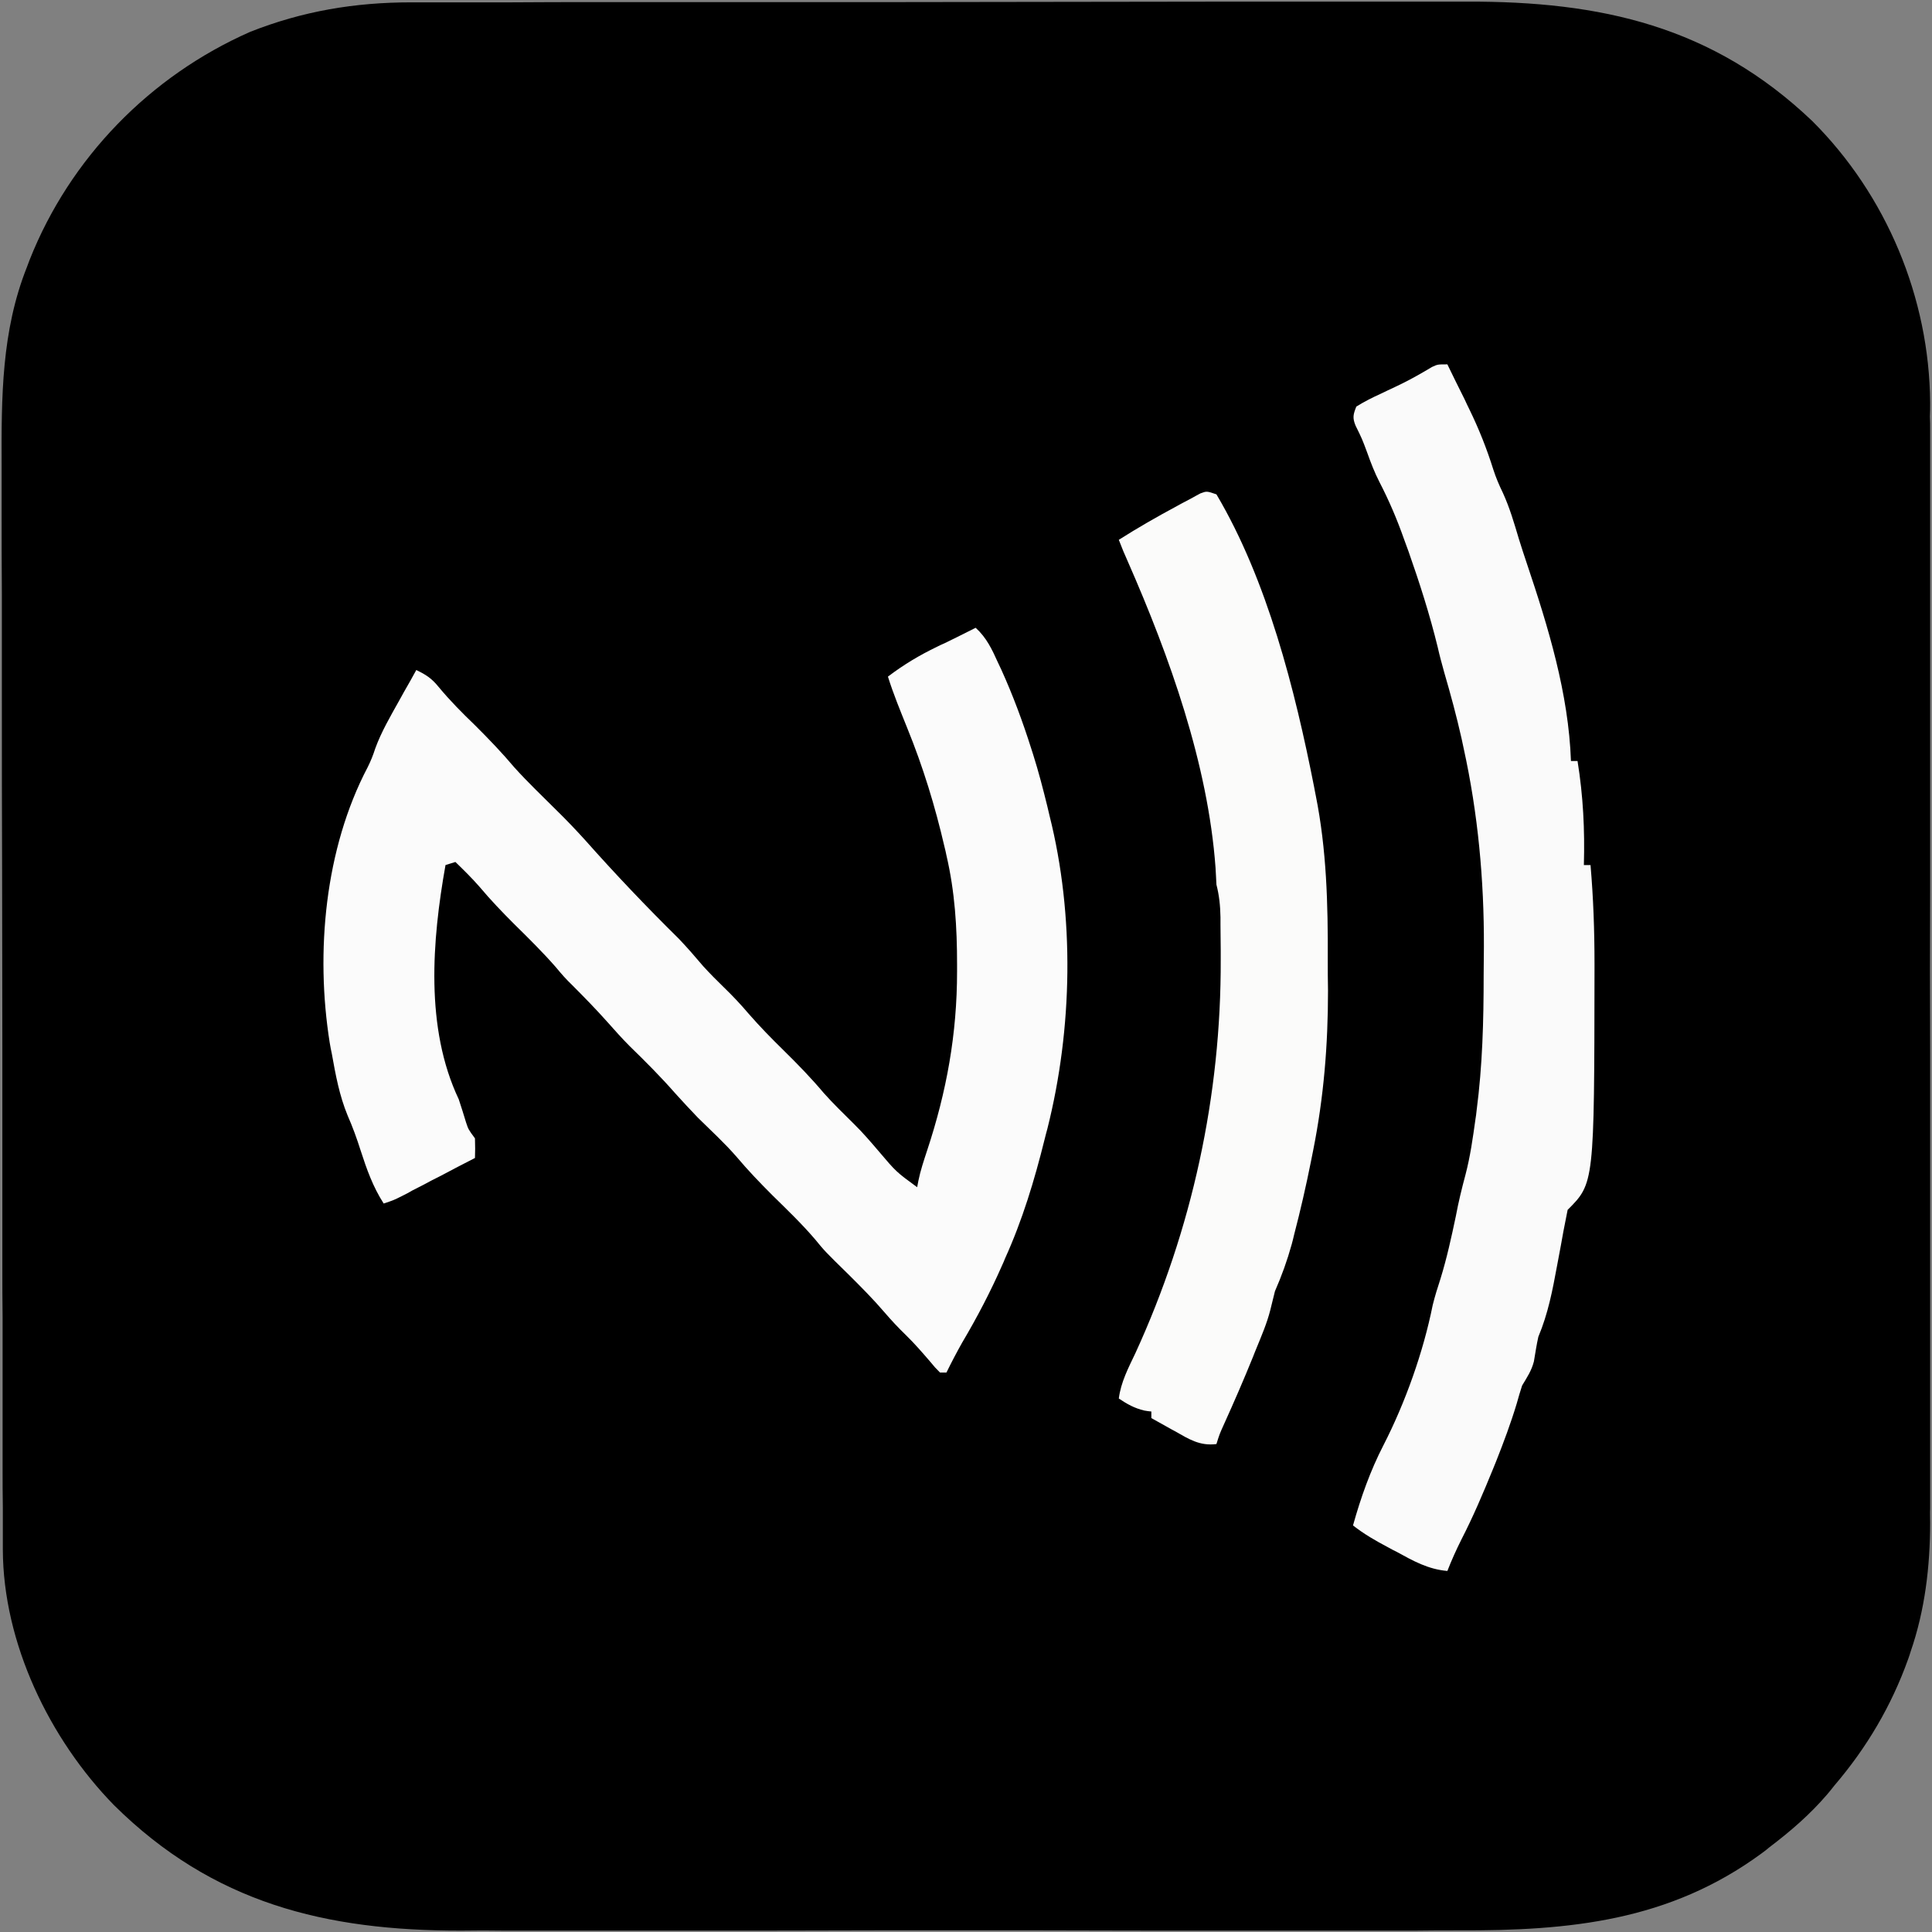 <?xml version="1.0" encoding="UTF-8"?>
<svg xmlns="http://www.w3.org/2000/svg" xmlns:xlink="http://www.w3.org/1999/xlink" width="32px" height="32px" viewBox="0 0 32 32" version="1.1">
<rect x="0" y="0" width="32" height="32" fill="#808080" stroke="none"/>
<g id="surface1">
<path style=" stroke:none;fill-rule:nonzero;fill:rgb(0%,0%,0%);fill-opacity:1;" d="M 6.809 0.039 C 6.891 0.039 6.973 0.039 7.055 0.039 C 7.281 0.039 7.504 0.039 7.727 0.039 C 7.969 0.039 8.215 0.039 8.457 0.039 C 8.93 0.035 9.406 0.035 9.879 0.035 C 10.266 0.035 10.652 0.035 11.039 0.035 C 12.133 0.035 13.23 0.035 14.328 0.035 C 14.387 0.035 14.445 0.035 14.504 0.035 C 14.566 0.035 14.625 0.035 14.684 0.035 C 15.641 0.035 16.598 0.031 17.555 0.031 C 18.539 0.031 19.523 0.027 20.508 0.027 C 21.062 0.027 21.613 0.027 22.164 0.027 C 22.637 0.027 23.105 0.027 23.574 0.027 C 23.816 0.027 24.055 0.027 24.293 0.027 C 26.516 0.02 28.363 0.43 30.016 2.004 C 31.246 3.23 31.957 4.934 31.969 6.668 C 31.969 6.746 31.969 6.82 31.965 6.895 C 31.969 6.977 31.969 7.059 31.969 7.141 C 31.969 7.363 31.969 7.59 31.969 7.812 C 31.969 8.055 31.969 8.297 31.969 8.539 C 31.969 9.012 31.969 9.484 31.969 9.957 C 31.969 10.344 31.969 10.727 31.969 11.113 C 31.969 11.168 31.969 11.223 31.969 11.277 C 31.969 11.391 31.969 11.5 31.969 11.613 C 31.969 12.656 31.969 13.703 31.969 14.746 C 31.965 15.641 31.965 16.535 31.969 17.43 C 31.969 18.473 31.969 19.516 31.969 20.555 C 31.969 20.668 31.969 20.777 31.969 20.887 C 31.969 20.941 31.969 20.996 31.969 21.055 C 31.969 21.438 31.969 21.82 31.969 22.207 C 31.969 22.676 31.969 23.145 31.969 23.609 C 31.969 23.852 31.969 24.09 31.969 24.328 C 31.969 24.547 31.969 24.766 31.969 24.984 C 31.965 25.062 31.969 25.141 31.969 25.219 C 31.969 25.945 31.883 26.672 31.645 27.359 C 31.633 27.398 31.621 27.438 31.605 27.48 C 31.328 28.254 30.918 28.949 30.383 29.574 C 30.344 29.625 30.305 29.672 30.262 29.723 C 29.977 30.055 29.656 30.332 29.305 30.598 C 29.266 30.633 29.223 30.664 29.176 30.699 C 27.648 31.82 26 31.98 24.16 31.973 C 23.918 31.973 23.676 31.973 23.434 31.977 C 22.961 31.977 22.488 31.977 22.016 31.977 C 21.629 31.977 21.246 31.977 20.859 31.977 C 20.777 31.977 20.777 31.977 20.695 31.977 C 20.582 31.977 20.469 31.977 20.359 31.977 C 19.312 31.977 18.27 31.977 17.223 31.973 C 16.328 31.973 15.434 31.973 14.539 31.973 C 13.496 31.977 12.453 31.977 11.414 31.977 C 11.301 31.977 11.191 31.977 11.078 31.977 C 11.023 31.977 10.969 31.977 10.914 31.977 C 10.527 31.977 10.145 31.977 9.762 31.977 C 9.293 31.977 8.824 31.977 8.355 31.977 C 8.117 31.973 7.879 31.973 7.641 31.977 C 5.391 31.98 3.527 31.523 1.887 29.898 C 0.82 28.805 0.051 27.215 0.047 25.664 C 0.047 25.594 0.047 25.523 0.047 25.453 C 0.047 25.375 0.047 25.301 0.047 25.223 C 0.047 25.141 0.047 25.059 0.047 24.977 C 0.043 24.754 0.043 24.527 0.043 24.301 C 0.043 24.059 0.043 23.816 0.043 23.574 C 0.043 22.988 0.043 22.402 0.043 21.816 C 0.039 21.539 0.039 21.262 0.039 20.984 C 0.039 20.066 0.039 19.148 0.039 18.227 C 0.039 17.988 0.039 17.75 0.039 17.512 C 0.039 17.453 0.039 17.395 0.039 17.332 C 0.039 16.371 0.035 15.414 0.035 14.453 C 0.031 13.469 0.031 12.484 0.031 11.496 C 0.031 10.945 0.031 10.391 0.031 9.836 C 0.027 9.367 0.027 8.895 0.027 8.422 C 0.027 8.184 0.027 7.945 0.027 7.703 C 0.023 6.582 0.023 5.488 0.445 4.426 C 0.461 4.387 0.477 4.344 0.492 4.301 C 1.16 2.617 2.484 1.258 4.145 0.527 C 5.012 0.184 5.879 0.039 6.809 0.039 Z M 6.809 0.039 "/>
<path style=" stroke:none;fill-rule:nonzero;fill:rgb(98.431%,98.431%,98.431%);fill-opacity:1;" d="M 16.16 10.398 C 16.34 10.562 16.43 10.754 16.527 10.969 C 16.547 11.012 16.566 11.051 16.586 11.094 C 16.777 11.516 16.938 11.949 17.078 12.391 C 17.09 12.426 17.102 12.465 17.113 12.5 C 17.203 12.785 17.277 13.07 17.348 13.359 C 17.359 13.41 17.371 13.457 17.383 13.508 C 17.801 15.168 17.766 17.035 17.348 18.695 C 17.332 18.754 17.316 18.812 17.301 18.875 C 17.133 19.551 16.934 20.211 16.645 20.848 C 16.633 20.883 16.617 20.914 16.602 20.949 C 16.406 21.395 16.184 21.82 15.934 22.242 C 15.844 22.402 15.758 22.566 15.676 22.734 C 15.641 22.734 15.605 22.734 15.57 22.734 C 15.488 22.652 15.488 22.652 15.398 22.543 C 15.27 22.395 15.145 22.25 15.004 22.113 C 14.879 21.992 14.762 21.867 14.648 21.734 C 14.465 21.52 14.262 21.316 14.062 21.117 C 13.664 20.727 13.664 20.727 13.5 20.527 C 13.281 20.27 13.035 20.035 12.793 19.797 C 12.59 19.594 12.391 19.387 12.203 19.164 C 12.004 18.934 11.777 18.727 11.559 18.512 C 11.43 18.379 11.309 18.246 11.184 18.109 C 10.945 17.836 10.691 17.582 10.43 17.328 C 10.301 17.199 10.18 17.062 10.059 16.926 C 9.871 16.715 9.676 16.516 9.477 16.316 C 9.379 16.223 9.293 16.125 9.207 16.02 C 8.988 15.77 8.754 15.539 8.52 15.309 C 8.32 15.109 8.125 14.906 7.945 14.691 C 7.816 14.543 7.68 14.41 7.543 14.277 C 7.488 14.293 7.434 14.312 7.379 14.328 C 7.156 15.578 7.039 17.027 7.598 18.207 C 7.641 18.336 7.68 18.461 7.719 18.59 C 7.758 18.707 7.758 18.707 7.867 18.855 C 7.871 19.027 7.871 19.027 7.867 19.18 C 7.676 19.277 7.488 19.375 7.297 19.477 C 7.203 19.523 7.105 19.574 7.012 19.625 C 6.953 19.656 6.891 19.688 6.828 19.719 C 6.746 19.766 6.746 19.766 6.66 19.809 C 6.52 19.879 6.52 19.879 6.355 19.934 C 6.176 19.656 6.074 19.367 5.973 19.055 C 5.91 18.855 5.84 18.664 5.758 18.477 C 5.621 18.145 5.559 17.805 5.496 17.453 C 5.477 17.363 5.477 17.363 5.461 17.27 C 5.223 15.777 5.379 14.059 6.09 12.707 C 6.141 12.605 6.18 12.508 6.215 12.398 C 6.316 12.121 6.465 11.867 6.609 11.609 C 6.637 11.559 6.664 11.512 6.691 11.461 C 6.762 11.34 6.828 11.219 6.895 11.098 C 7.059 11.176 7.152 11.238 7.266 11.379 C 7.453 11.605 7.656 11.809 7.867 12.012 C 8.094 12.238 8.316 12.469 8.523 12.715 C 8.742 12.957 8.98 13.184 9.211 13.414 C 9.379 13.578 9.535 13.742 9.691 13.914 C 10.191 14.477 10.707 15.02 11.242 15.547 C 11.383 15.695 11.516 15.848 11.648 16.004 C 11.758 16.125 11.871 16.238 11.988 16.352 C 12.133 16.492 12.27 16.637 12.402 16.793 C 12.586 17.004 12.781 17.203 12.984 17.402 C 13.215 17.629 13.438 17.859 13.645 18.105 C 13.805 18.285 13.977 18.449 14.145 18.617 C 14.293 18.762 14.426 18.918 14.559 19.074 C 14.844 19.41 14.844 19.41 15.191 19.664 C 15.199 19.629 15.203 19.594 15.211 19.559 C 15.246 19.387 15.301 19.223 15.355 19.059 C 15.68 18.078 15.852 17.125 15.852 16.09 C 15.852 16.051 15.852 16.016 15.852 15.973 C 15.852 15.359 15.816 14.77 15.676 14.168 C 15.668 14.121 15.656 14.078 15.645 14.031 C 15.488 13.352 15.289 12.703 15.027 12.059 C 14.914 11.777 14.797 11.496 14.707 11.207 C 14.969 11.008 15.23 10.852 15.523 10.711 C 15.562 10.691 15.602 10.672 15.641 10.656 C 15.711 10.621 15.781 10.586 15.855 10.551 C 15.957 10.5 16.059 10.449 16.16 10.398 Z M 16.16 10.398 "/>
<path style=" stroke:none;fill-rule:nonzero;fill:rgb(98.039%,98.039%,98.039%);fill-opacity:1;" d="M 23.973 6.035 C 24.066 6.227 24.16 6.418 24.258 6.613 C 24.281 6.668 24.309 6.719 24.336 6.777 C 24.496 7.105 24.625 7.43 24.734 7.777 C 24.777 7.91 24.828 8.031 24.891 8.16 C 25.004 8.406 25.078 8.66 25.156 8.922 C 25.199 9.059 25.242 9.195 25.289 9.332 C 25.645 10.391 25.98 11.484 26.02 12.605 C 26.055 12.605 26.09 12.605 26.129 12.605 C 26.223 13.188 26.25 13.742 26.234 14.328 C 26.27 14.328 26.309 14.328 26.344 14.328 C 26.391 14.871 26.41 15.41 26.41 15.957 C 26.41 15.996 26.41 16.035 26.41 16.078 C 26.406 19.598 26.406 19.598 25.965 20.039 C 25.941 20.16 25.918 20.277 25.895 20.395 C 25.883 20.469 25.867 20.543 25.855 20.617 C 25.832 20.734 25.812 20.852 25.789 20.969 C 25.715 21.371 25.641 21.758 25.48 22.141 C 25.449 22.277 25.43 22.414 25.406 22.551 C 25.367 22.703 25.293 22.812 25.211 22.949 C 25.18 23.047 25.148 23.148 25.121 23.25 C 25.023 23.574 24.906 23.887 24.781 24.203 C 24.754 24.27 24.754 24.27 24.727 24.336 C 24.566 24.73 24.402 25.117 24.207 25.496 C 24.121 25.668 24.043 25.84 23.973 26.02 C 23.652 25.992 23.41 25.855 23.133 25.703 C 23.086 25.68 23.039 25.656 22.992 25.629 C 22.785 25.52 22.594 25.41 22.41 25.266 C 22.539 24.805 22.695 24.363 22.914 23.938 C 23.277 23.23 23.574 22.395 23.73 21.617 C 23.766 21.469 23.812 21.324 23.859 21.18 C 23.965 20.836 24.039 20.496 24.113 20.145 C 24.156 19.914 24.211 19.688 24.273 19.457 C 24.352 19.156 24.395 18.848 24.438 18.539 C 24.449 18.469 24.449 18.469 24.457 18.395 C 24.555 17.648 24.574 16.906 24.574 16.152 C 24.574 15.996 24.578 15.836 24.578 15.68 C 24.582 14.574 24.48 13.473 24.242 12.391 C 24.23 12.336 24.219 12.285 24.207 12.227 C 24.125 11.863 24.027 11.5 23.922 11.141 C 23.883 11 23.844 10.859 23.812 10.715 C 23.68 10.176 23.512 9.652 23.328 9.129 C 23.305 9.066 23.281 9 23.258 8.938 C 23.141 8.605 23.008 8.293 22.848 7.984 C 22.766 7.824 22.703 7.66 22.645 7.496 C 22.559 7.266 22.559 7.266 22.453 7.051 C 22.398 6.918 22.414 6.863 22.465 6.734 C 22.598 6.652 22.727 6.586 22.867 6.523 C 22.949 6.484 23.027 6.445 23.105 6.41 C 23.145 6.391 23.18 6.375 23.219 6.355 C 23.391 6.27 23.555 6.176 23.719 6.078 C 23.812 6.035 23.812 6.035 23.973 6.035 Z M 23.973 6.035 "/>
<path style=" stroke:none;fill-rule:nonzero;fill:rgb(98.431%,98.431%,98.039%);fill-opacity:1;" d="M 20.148 8.188 C 20.992 9.613 21.449 11.426 21.766 13.035 C 21.773 13.082 21.785 13.129 21.793 13.176 C 21.973 14.07 21.996 14.977 21.992 15.887 C 21.992 16.062 21.992 16.234 21.996 16.41 C 21.996 17.309 21.926 18.172 21.75 19.055 C 21.738 19.113 21.727 19.172 21.715 19.23 C 21.633 19.641 21.539 20.051 21.434 20.453 C 21.422 20.504 21.41 20.555 21.395 20.609 C 21.32 20.879 21.23 21.129 21.117 21.387 C 21.09 21.492 21.066 21.598 21.039 21.703 C 20.984 21.918 20.895 22.125 20.812 22.328 C 20.793 22.375 20.773 22.422 20.754 22.473 C 20.602 22.848 20.441 23.219 20.273 23.59 C 20.199 23.754 20.199 23.754 20.148 23.918 C 19.871 23.953 19.691 23.836 19.457 23.703 C 19.422 23.684 19.383 23.664 19.344 23.641 C 19.254 23.59 19.16 23.539 19.07 23.488 C 19.07 23.453 19.07 23.418 19.07 23.379 C 19.031 23.375 18.992 23.371 18.953 23.363 C 18.789 23.324 18.672 23.258 18.531 23.164 C 18.566 22.891 18.688 22.66 18.805 22.414 C 19.746 20.363 20.227 18.141 20.219 15.891 C 20.219 15.84 20.219 15.789 20.219 15.738 C 20.219 15.598 20.215 15.457 20.215 15.316 C 20.215 15.277 20.215 15.234 20.215 15.191 C 20.211 15 20.195 14.836 20.148 14.652 C 20.145 14.559 20.137 14.465 20.133 14.371 C 20.008 12.652 19.371 10.875 18.684 9.309 C 18.629 9.188 18.578 9.066 18.531 8.941 C 18.844 8.742 19.164 8.559 19.492 8.383 C 19.535 8.359 19.582 8.332 19.629 8.309 C 19.672 8.285 19.719 8.262 19.762 8.238 C 19.801 8.215 19.84 8.195 19.883 8.172 C 19.988 8.133 19.988 8.133 20.148 8.188 Z M 20.148 8.188 "/>
</g>
</svg>
